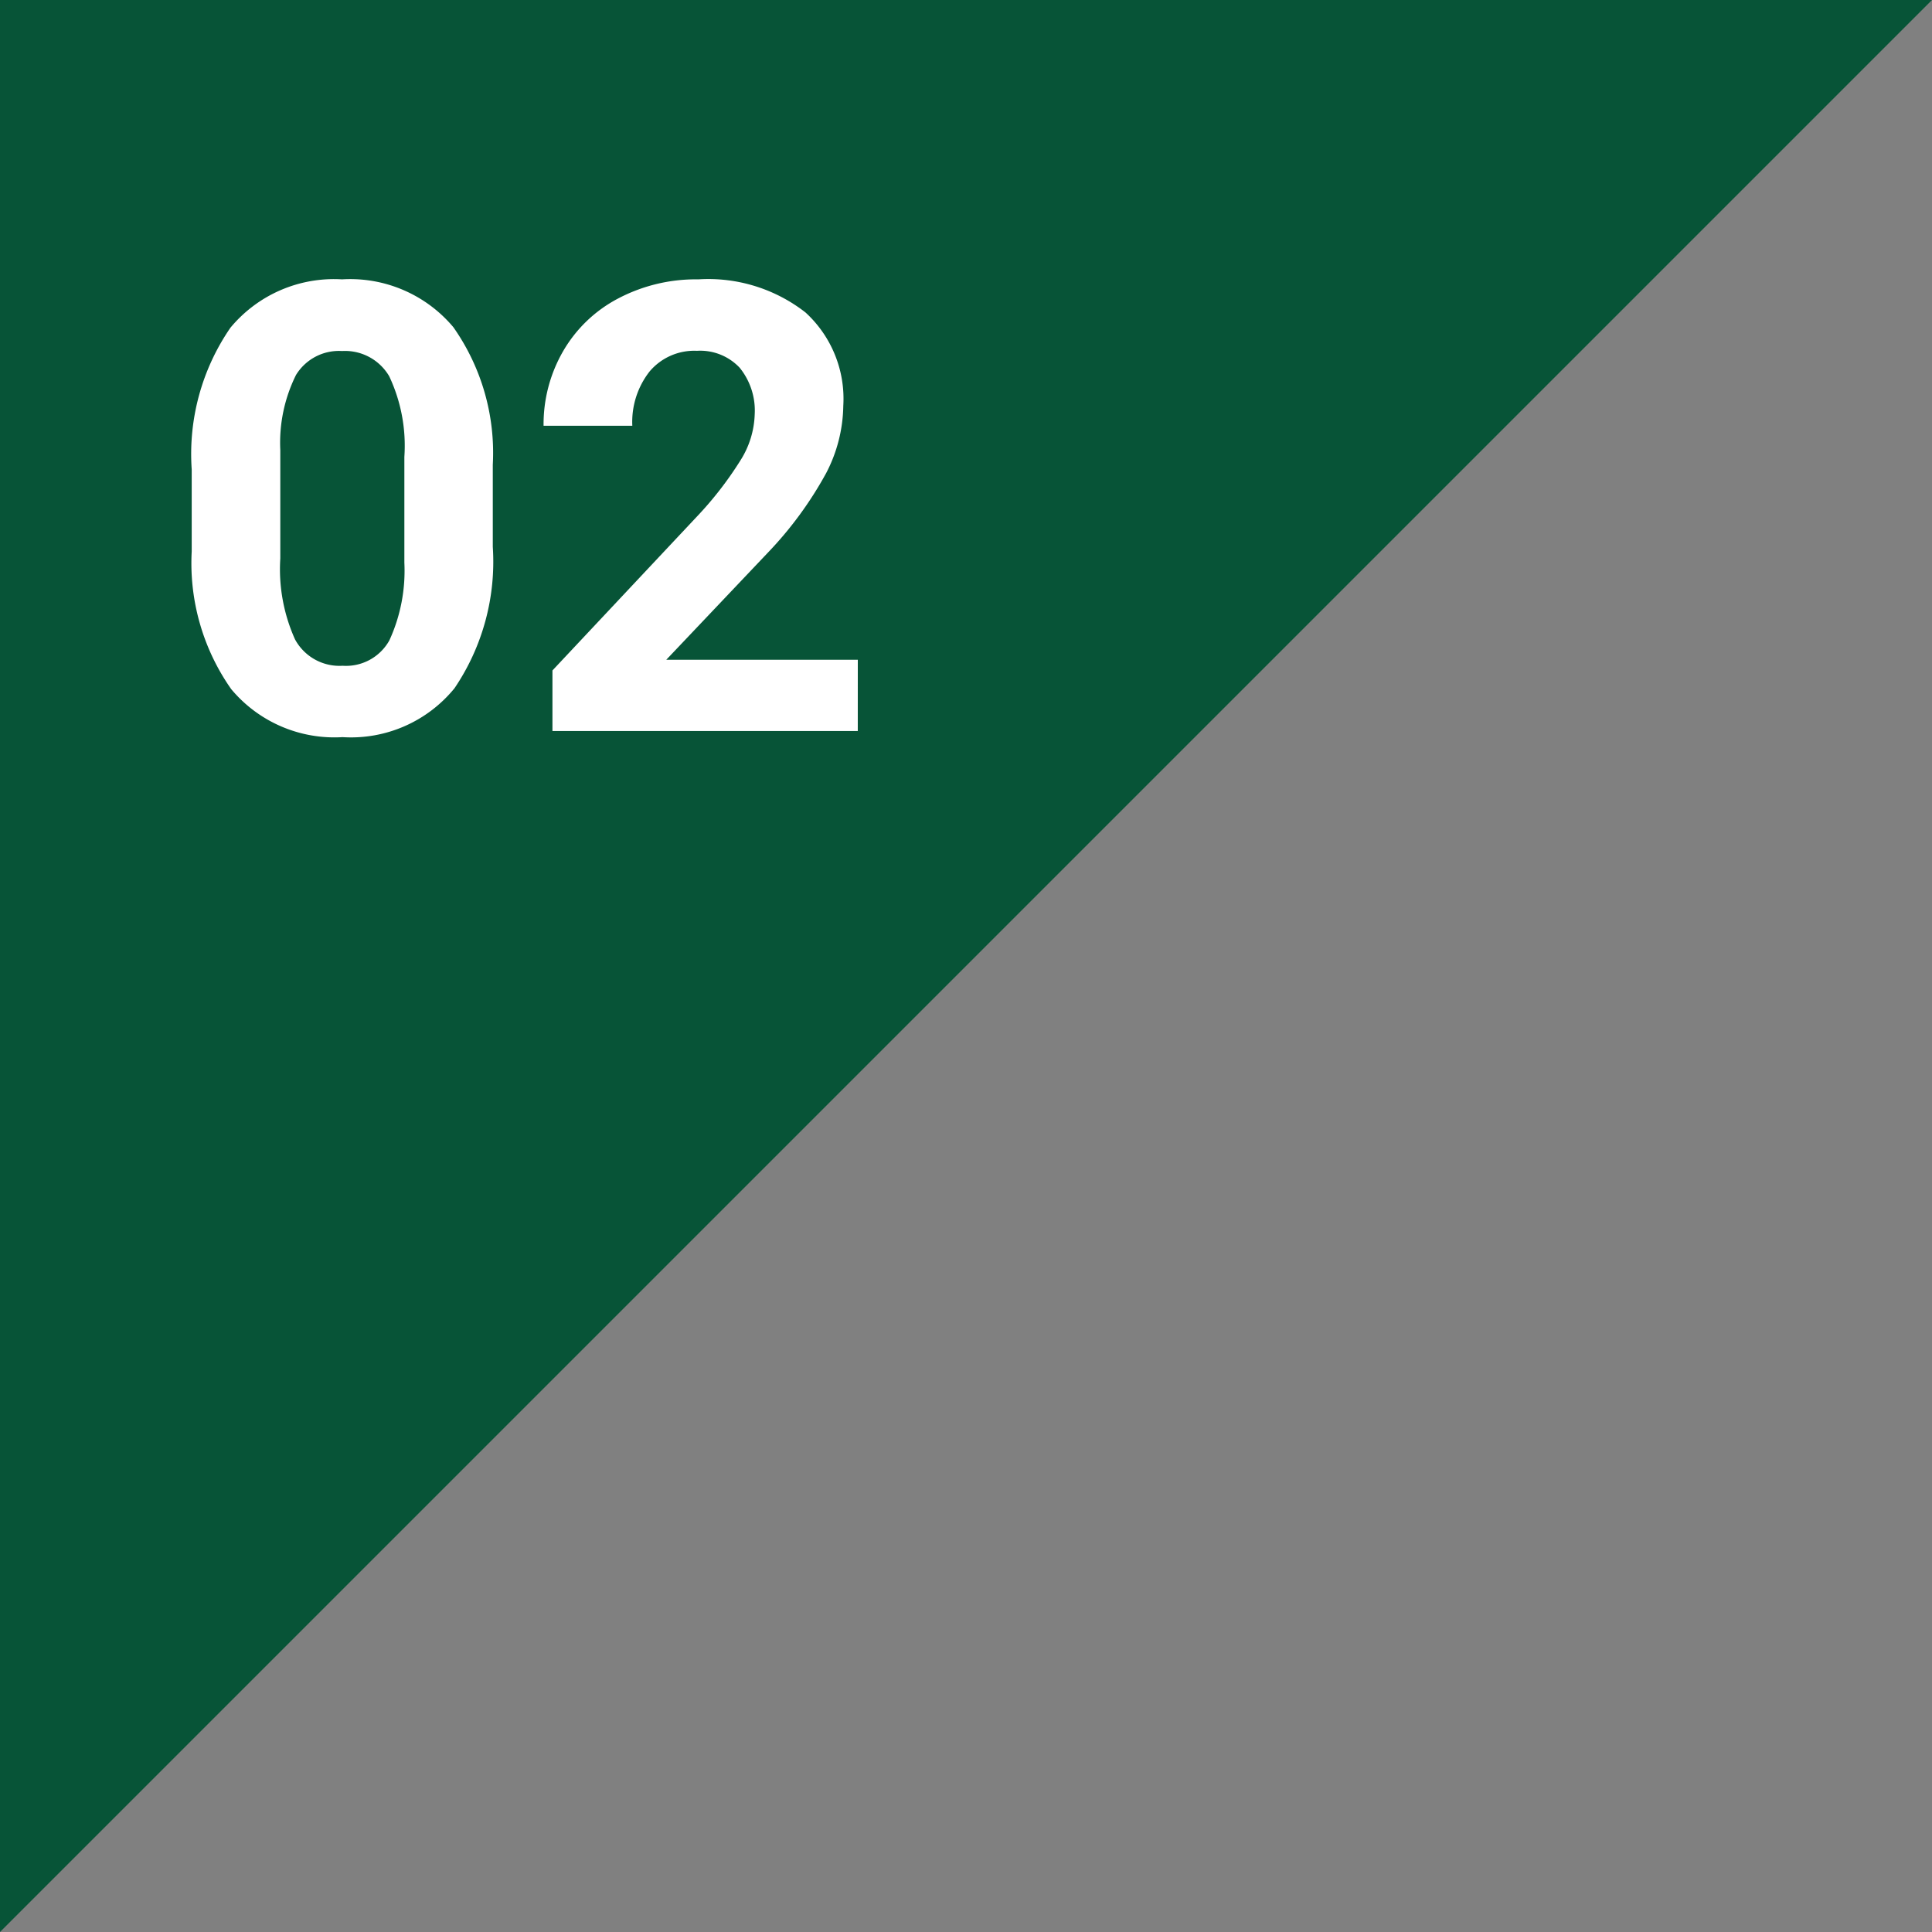 <svg xmlns="http://www.w3.org/2000/svg" width="74" height="74" viewBox="0 0 74 74"><rect x="0" y="0" width="74" height="74" fill="#808080" stroke="none"/><g transform="translate(-1731 -2573)"><path d="M289.523,2226.058l-74,74v-74Z" transform="translate(1515.477 346.942)" fill="#075437"/><path d="M-1.125-7.055A8.644,8.644,0,0,1-2.59-1.641,5.113,5.113,0,0,1-6.879.234a5.149,5.149,0,0,1-4.266-1.84,8.391,8.391,0,0,1-1.512-5.273V-10.02a8.53,8.53,0,0,1,1.482-5.426A5.151,5.151,0,0,1-6.9-17.3a5.156,5.156,0,0,1,4.266,1.834A8.365,8.365,0,0,1-1.125-10.2ZM-4.512-10.5a6.237,6.237,0,0,0-.58-3.088A1.961,1.961,0,0,0-6.9-14.555a1.926,1.926,0,0,0-1.764.92,5.837,5.837,0,0,0-.6,2.877v4.148A6.547,6.547,0,0,0-8.7-3.51,1.935,1.935,0,0,0-6.879-2.5a1.9,1.9,0,0,0,1.793-.973,6.39,6.39,0,0,0,.574-2.977ZM12.855,0H1.16V-2.32L6.68-8.2a13.617,13.617,0,0,0,1.682-2.168,3.483,3.483,0,0,0,.545-1.758,2.606,2.606,0,0,0-.574-1.787,2.073,2.073,0,0,0-1.641-.65,2.236,2.236,0,0,0-1.811.791,3.133,3.133,0,0,0-.662,2.08H.82a5.594,5.594,0,0,1,.744-2.848,5.245,5.245,0,0,1,2.1-2.021A6.394,6.394,0,0,1,6.75-17.3a6.054,6.054,0,0,1,4.1,1.266A4.478,4.478,0,0,1,12.3-12.457a5.737,5.737,0,0,1-.656,2.578A14.327,14.327,0,0,1,9.4-6.82L5.52-2.73h7.336Z" transform="translate(1751 2601)" fill="#fff"/></g></svg>